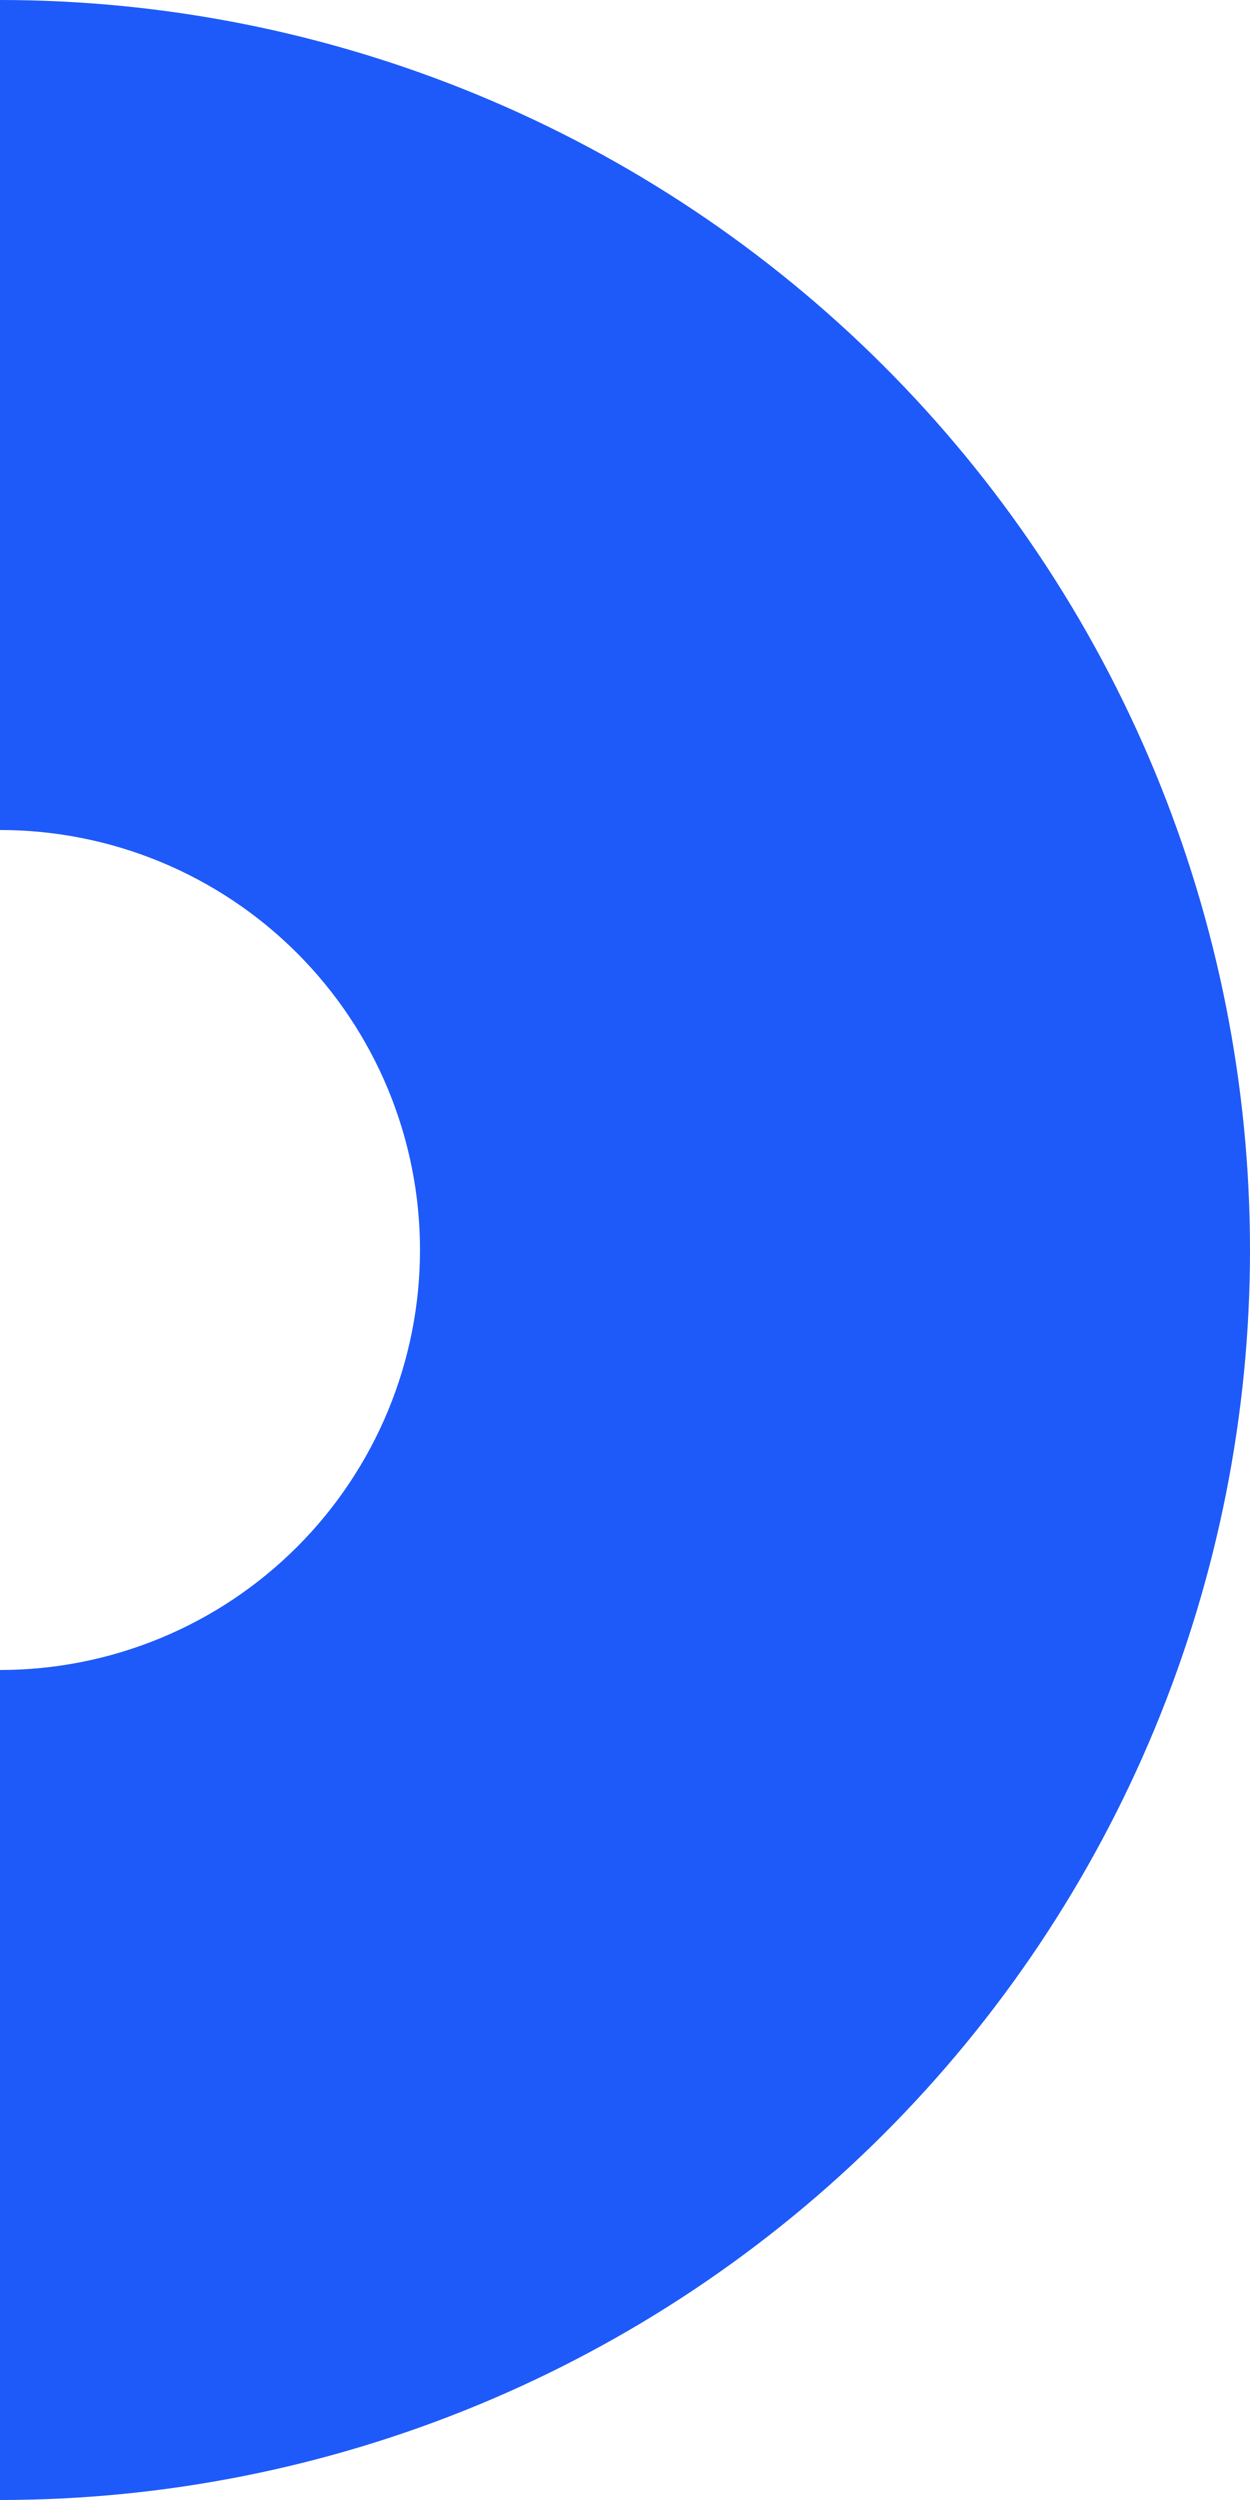 <svg width="174" height="348" viewBox="0 0 174 348" fill="none" xmlns="http://www.w3.org/2000/svg">
<path d="M66.587 13.245C45.476 4.501 22.85 0 0 0V115.537C7.677 115.537 15.28 117.049 22.373 119.987C29.466 122.925 35.911 127.232 41.34 132.66C46.769 138.089 51.075 144.534 54.013 151.627C56.951 158.72 58.463 166.323 58.463 174C58.463 181.677 56.951 189.28 54.013 196.373C51.075 203.466 46.769 209.911 41.34 215.34C35.911 220.768 29.466 225.075 22.373 228.013C15.28 230.951 7.677 232.463 0 232.463V348C22.85 348 45.476 343.499 66.587 334.755C87.698 326.011 106.879 313.194 123.037 297.037C139.194 280.879 152.011 261.698 160.755 240.587C169.499 219.476 174 196.85 174 174C174 151.15 169.499 128.524 160.755 107.413C152.011 86.302 139.194 67.121 123.037 50.963C106.879 34.806 87.698 21.989 66.587 13.245Z" fill="#1E5AFA"/>
</svg>
